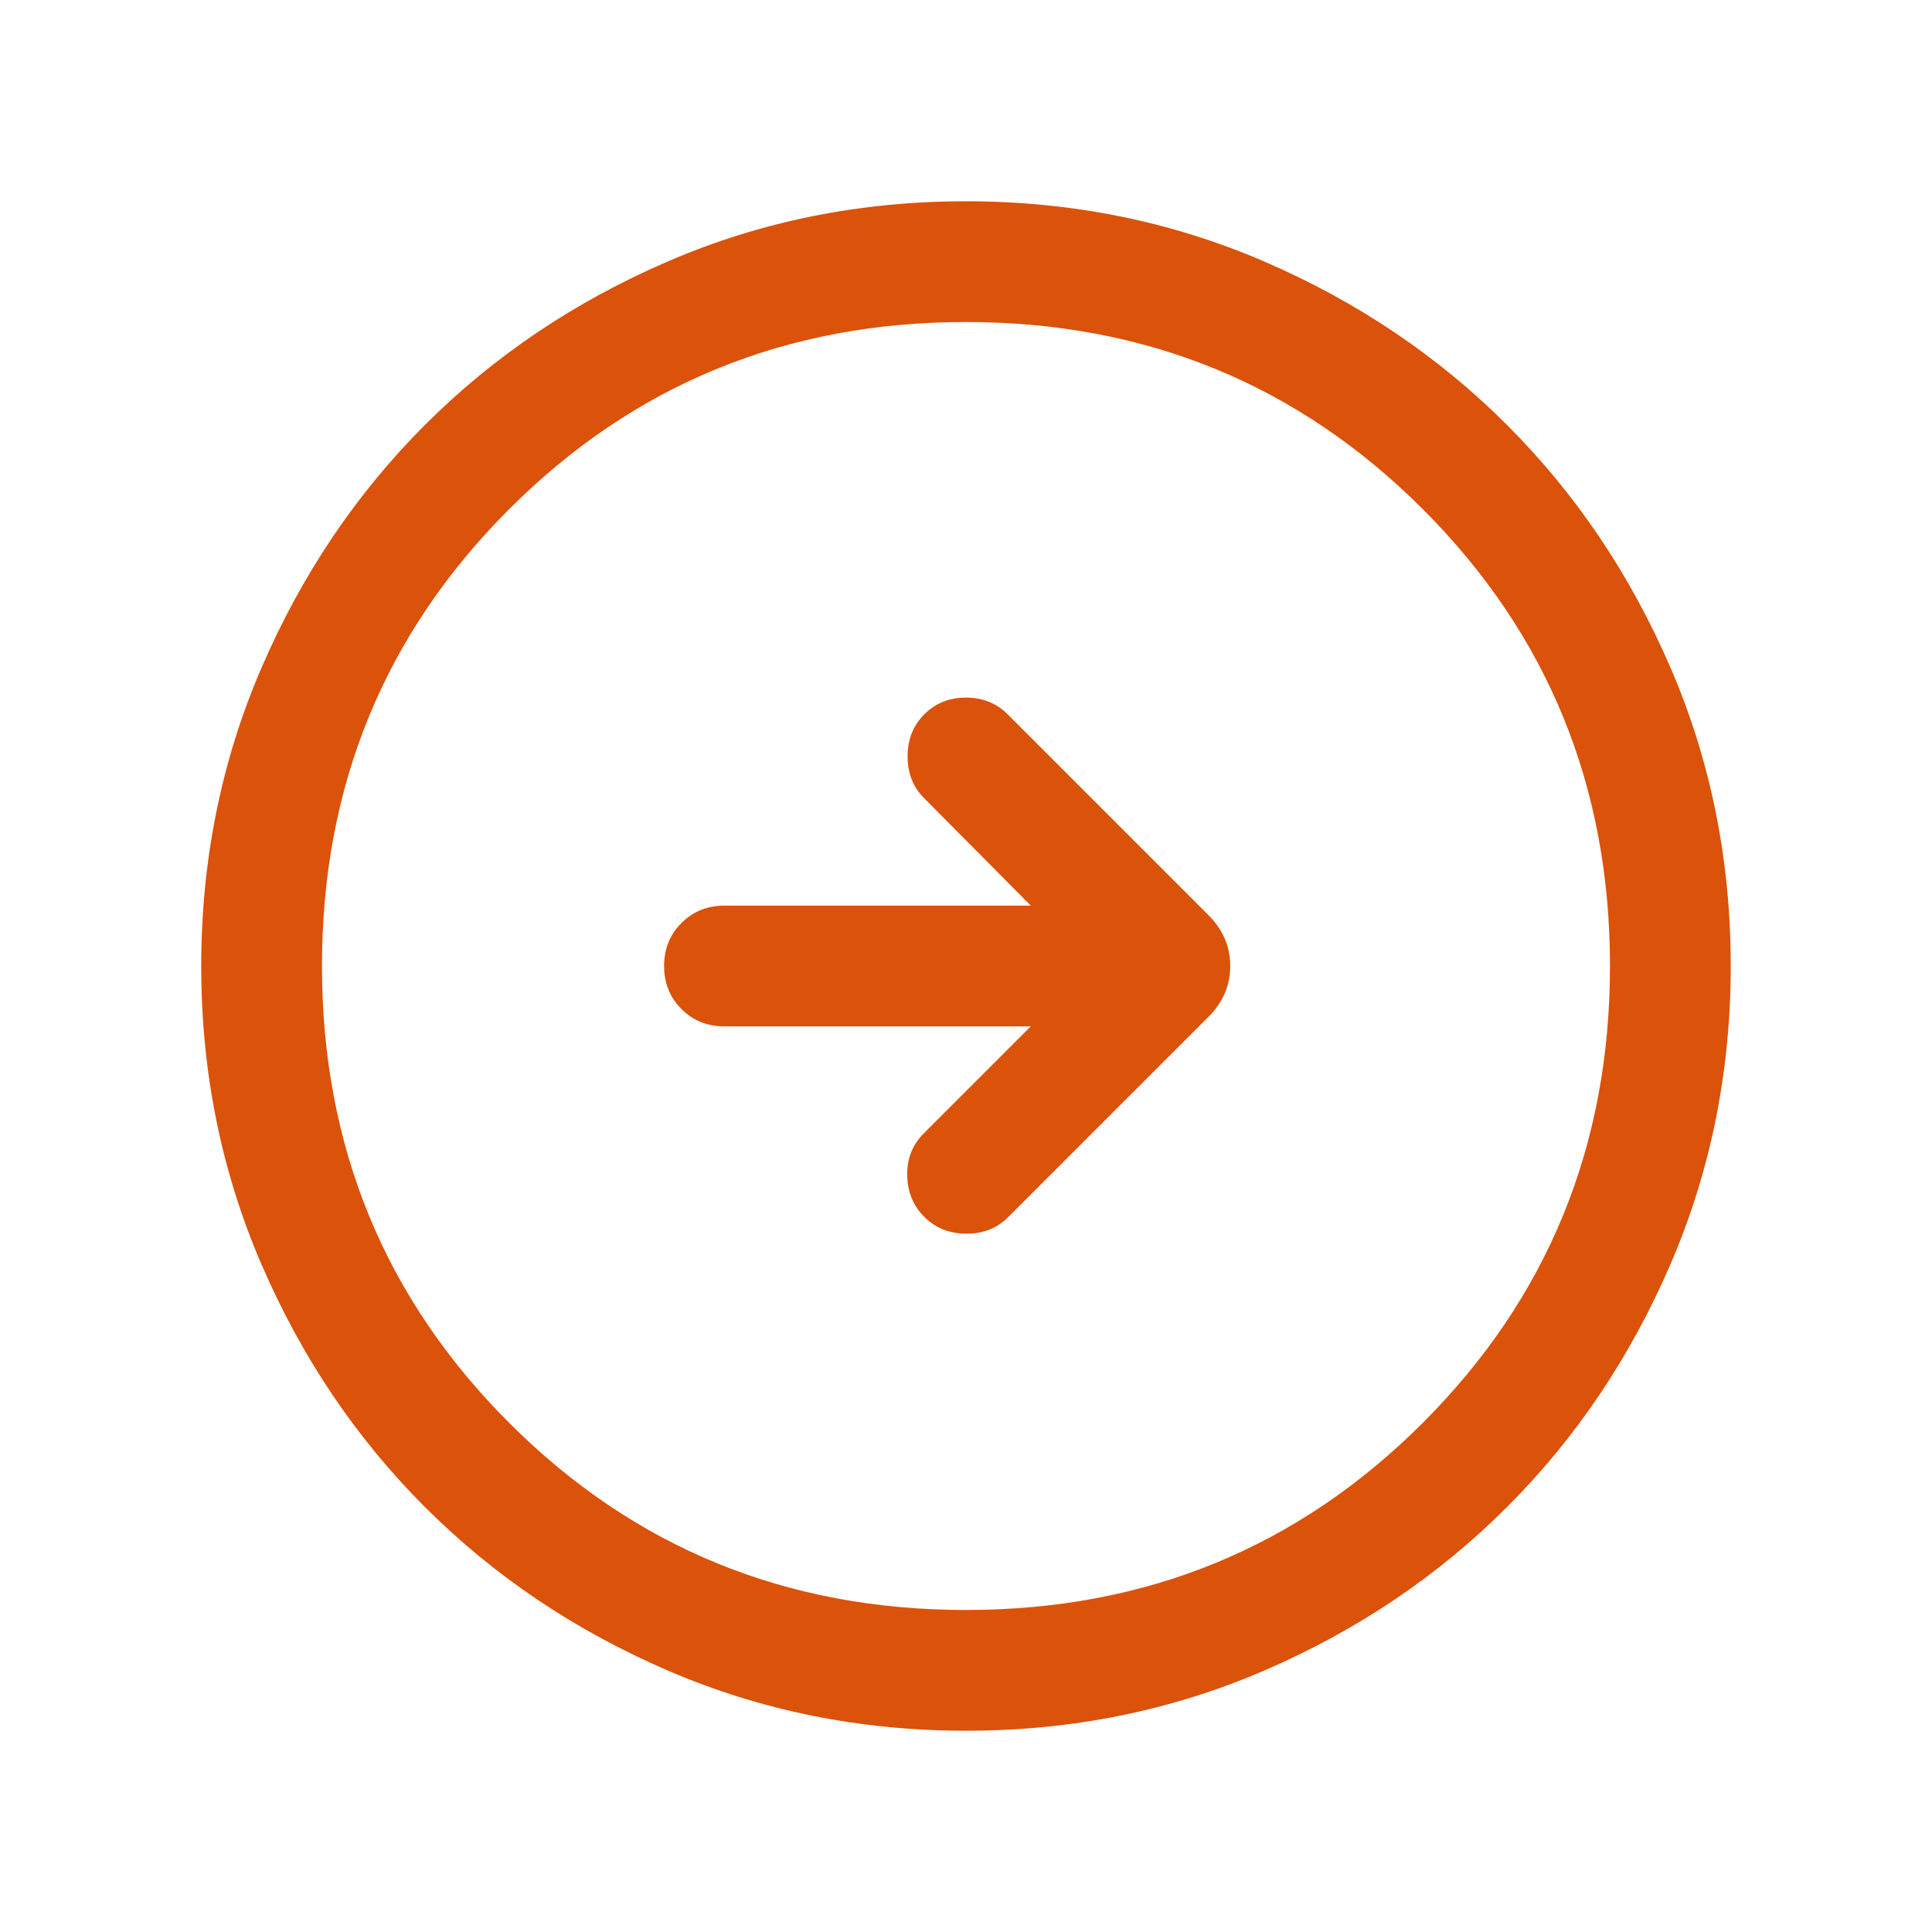 <svg width="40" height="40" viewBox="0 0 40 40" fill="none" xmlns="http://www.w3.org/2000/svg">
<g clip-path="url(#clip0_986_1125)">
<mask id="mask0_986_1125" style="mask-type:alpha" maskUnits="userSpaceOnUse" x="0" y="0" width="40" height="40">
<rect width="40" height="40" fill="#D9D9D9"/>
</mask>
<g mask="url(#mask0_986_1125)">
<path d="M21.342 21.25L19.121 23.471C18.89 23.702 18.778 23.989 18.783 24.333C18.788 24.677 18.906 24.965 19.137 25.195C19.368 25.426 19.659 25.542 20.01 25.542C20.361 25.542 20.651 25.426 20.878 25.195L25.018 21.055C25.32 20.753 25.471 20.402 25.471 20C25.471 19.598 25.32 19.247 25.018 18.945L20.861 14.788C20.631 14.558 20.343 14.443 19.999 14.443C19.655 14.443 19.368 14.558 19.137 14.788C18.906 15.019 18.791 15.31 18.791 15.661C18.791 16.012 18.906 16.302 19.137 16.529L21.342 18.75H14.999C14.645 18.75 14.348 18.87 14.109 19.11C13.869 19.349 13.749 19.646 13.749 20C13.749 20.355 13.869 20.652 14.109 20.891C14.348 21.13 14.645 21.25 14.999 21.25H21.342ZM20.002 35.833C17.812 35.833 15.754 35.418 13.827 34.587C11.9 33.756 10.224 32.628 8.799 31.203C7.373 29.778 6.245 28.103 5.413 26.177C4.582 24.251 4.166 22.193 4.166 20.003C4.166 17.813 4.582 15.755 5.413 13.828C6.244 11.901 7.372 10.225 8.796 8.799C10.221 7.374 11.897 6.245 13.823 5.414C15.749 4.582 17.807 4.167 19.996 4.167C22.186 4.167 24.245 4.582 26.172 5.413C28.099 6.245 29.775 7.372 31.2 8.797C32.626 10.222 33.754 11.897 34.586 13.823C35.417 15.749 35.833 17.807 35.833 19.997C35.833 22.187 35.417 24.246 34.586 26.173C33.755 28.099 32.627 29.776 31.202 31.201C29.777 32.626 28.102 33.755 26.176 34.586C24.25 35.418 22.192 35.833 20.002 35.833ZM19.999 33.333C23.722 33.333 26.874 32.042 29.458 29.458C32.041 26.875 33.333 23.722 33.333 20C33.333 16.278 32.041 13.125 29.458 10.542C26.874 7.958 23.722 6.667 19.999 6.667C16.277 6.667 13.124 7.958 10.541 10.542C7.958 13.125 6.666 16.278 6.666 20C6.666 23.722 7.958 26.875 10.541 29.458C13.124 32.042 16.277 33.333 19.999 33.333Z" fill="#DB520A"/>
</g>
</g>
<defs>
<clipPath id="clip0_986_1125">
<rect width="40" height="40" fill="white"/>
</clipPath>
</defs>
</svg>
